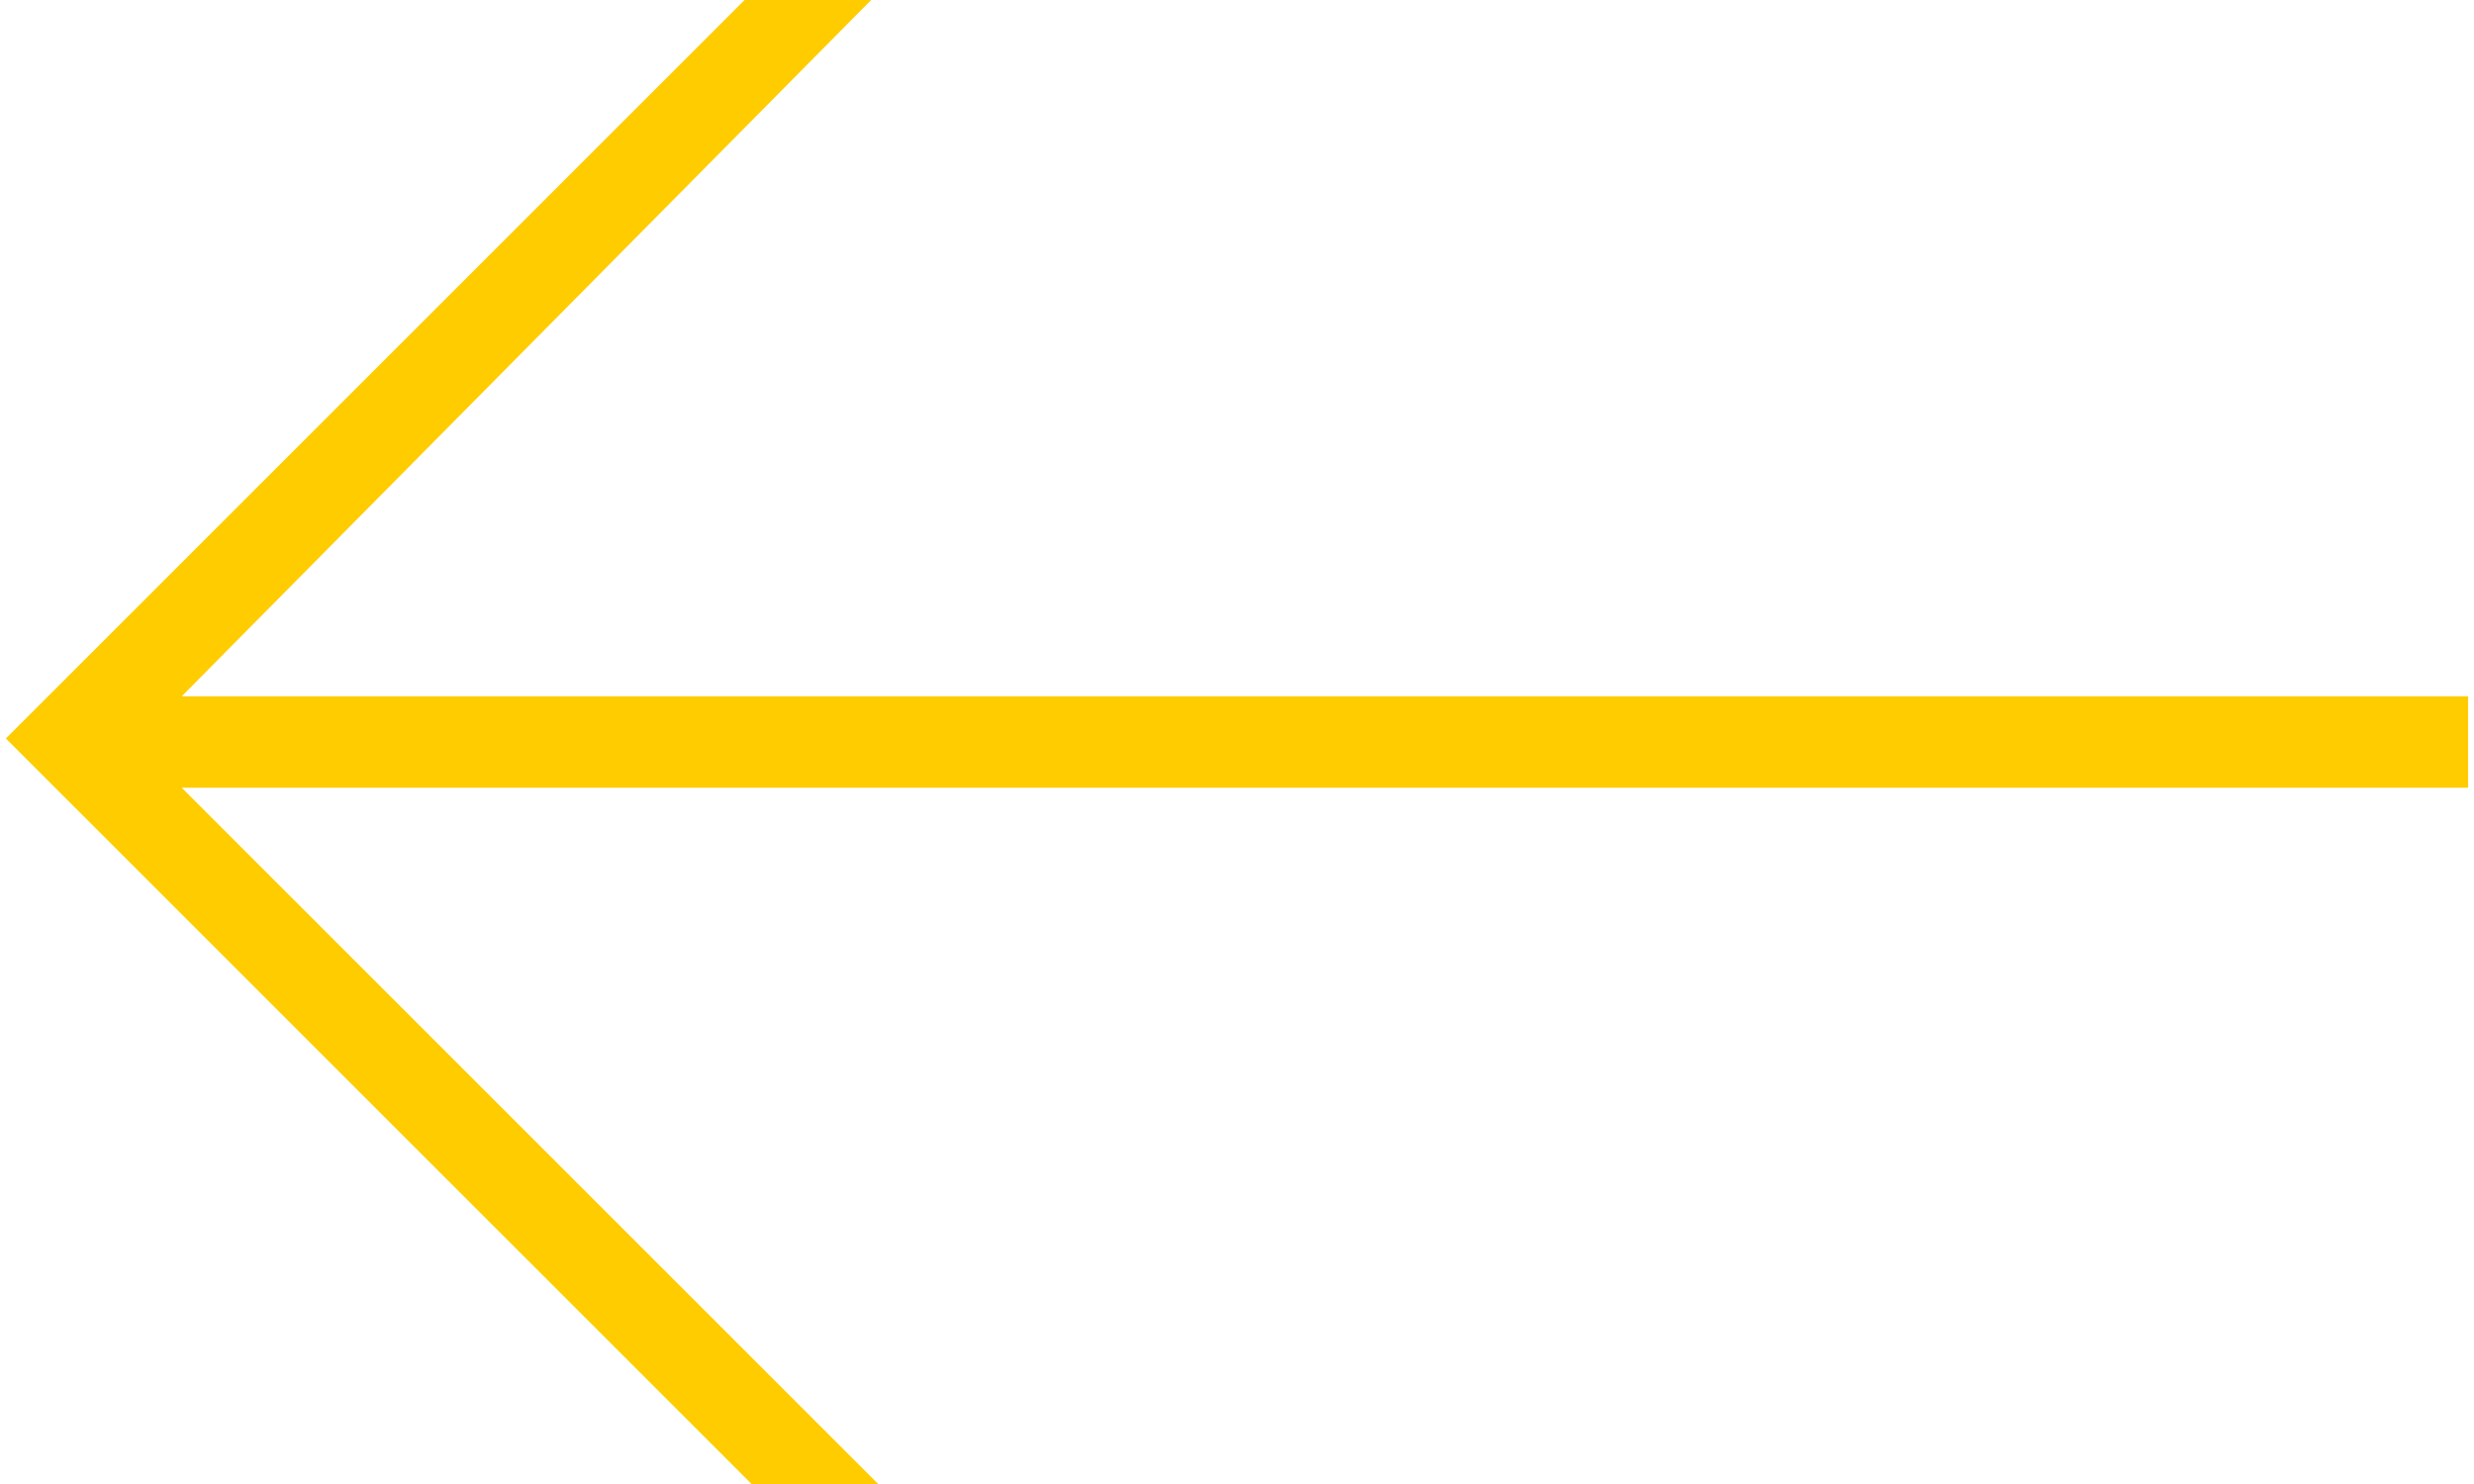 <svg xmlns="http://www.w3.org/2000/svg" width="35" height="21" viewBox="0 0 35 21.1"><style type="text/css">
	.st0{fill:#FFCC00;}
</style><path class="st0" d="M2.5 11.2l9.9 9.9h-1.8L0 10.5 10.5 0h1.8L2.5 9.9H35v1.3H2.5z"/></svg>
